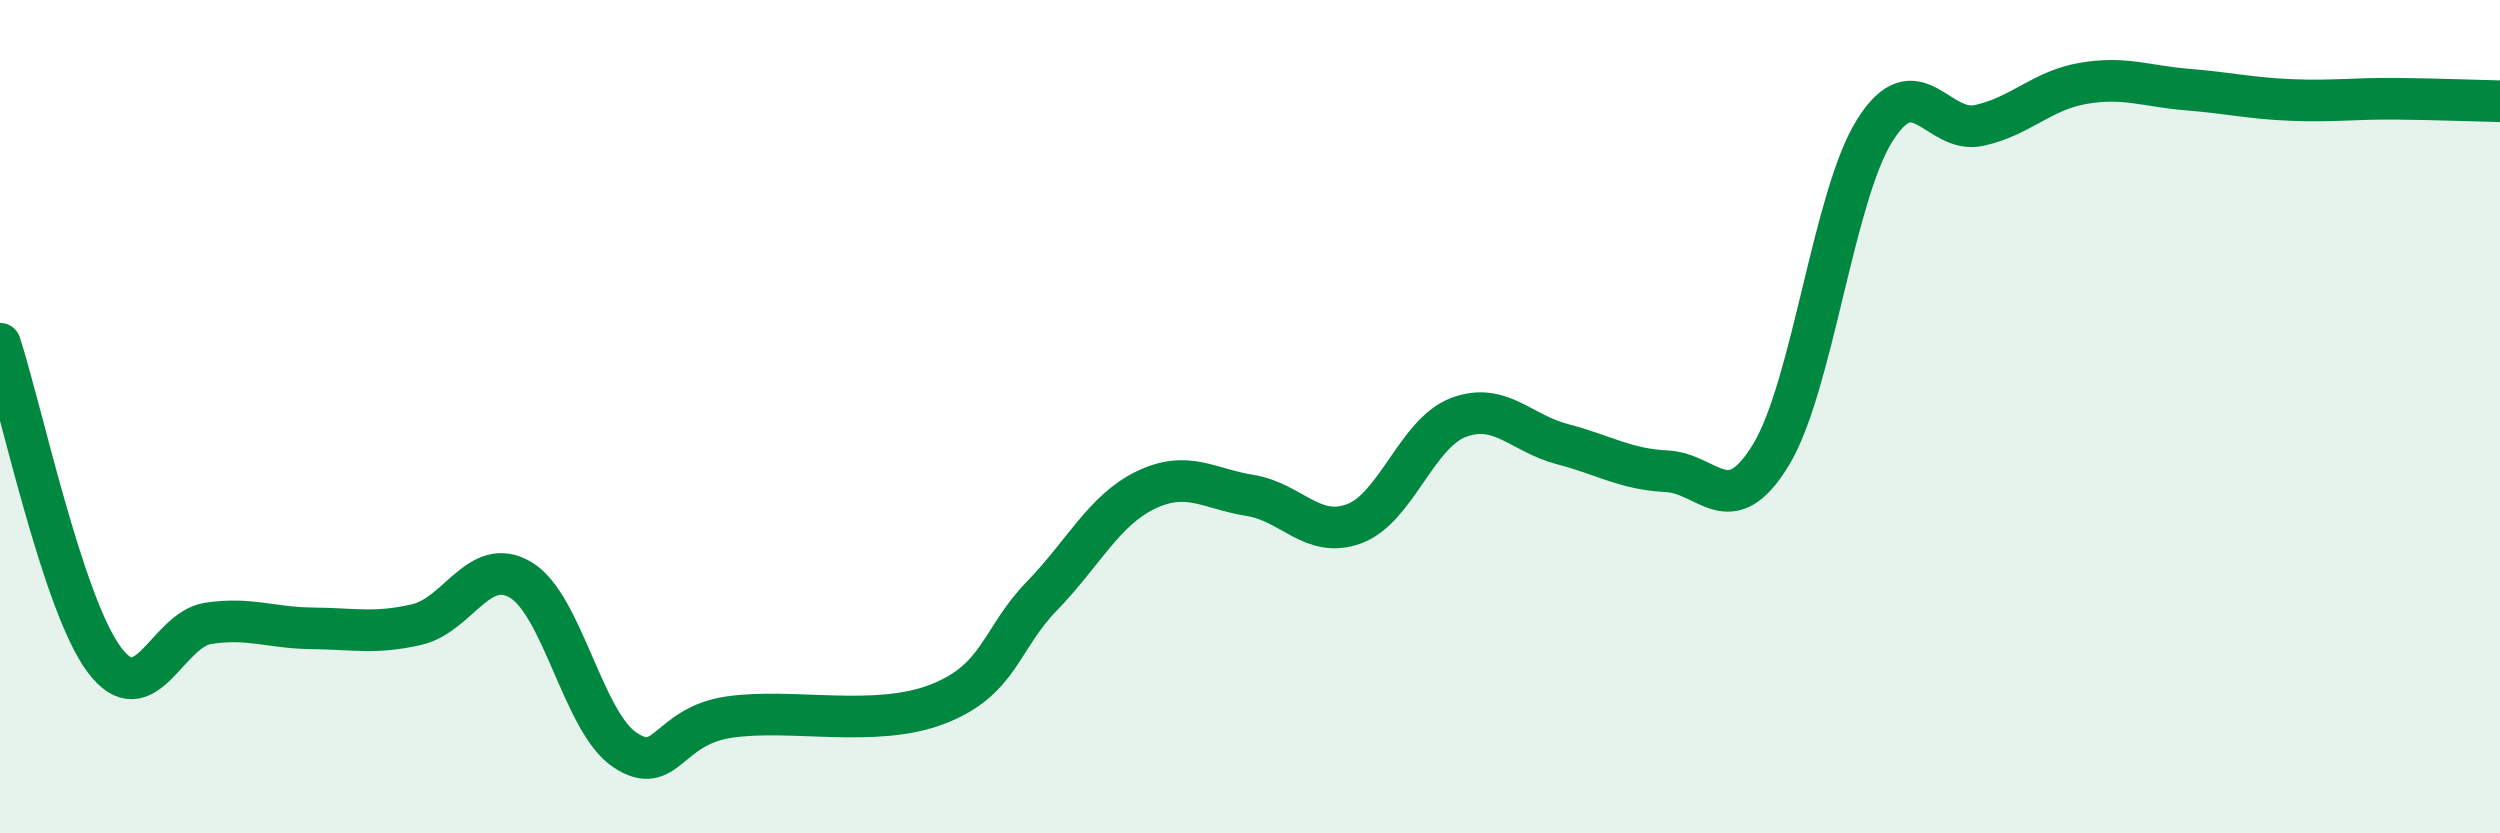 
    <svg width="60" height="20" viewBox="0 0 60 20" xmlns="http://www.w3.org/2000/svg">
      <path
        d="M 0,8.25 C 0.5,9.77 1.5,14.49 2.5,15.83 C 3.5,17.17 4,15.11 5,14.96 C 6,14.81 6.5,15.07 7.5,15.08 C 8.5,15.09 9,15.22 10,14.99 C 11,14.76 11.5,13.32 12.5,13.92 C 13.5,14.52 14,17.34 15,18 C 16,18.66 16,17.43 17.5,17.21 C 19,16.99 21,17.48 22.5,16.9 C 24,16.32 24,15.34 25,14.31 C 26,13.28 26.5,12.24 27.5,11.76 C 28.5,11.28 29,11.73 30,11.89 C 31,12.05 31.5,12.94 32.5,12.57 C 33.5,12.2 34,10.4 35,10.02 C 36,9.64 36.5,10.4 37.5,10.66 C 38.5,10.92 39,11.26 40,11.31 C 41,11.36 41.5,12.56 42.5,10.92 C 43.5,9.28 44,4.7 45,3.12 C 46,1.54 46.5,3.23 47.5,3.01 C 48.5,2.79 49,2.17 50,2 C 51,1.83 51.5,2.07 52.5,2.15 C 53.5,2.23 54,2.36 55,2.4 C 56,2.44 56.5,2.36 57.5,2.37 C 58.5,2.38 59.5,2.42 60,2.43L60 20L0 20Z"
        fill="#008740"
        opacity="0.1"
        stroke-linecap="round"
        stroke-linejoin="round"
      />
      <path
        d="M 0,8.25 C 0.5,9.77 1.5,14.49 2.5,15.83 C 3.5,17.17 4,15.11 5,14.96 C 6,14.81 6.5,15.07 7.5,15.08 C 8.5,15.09 9,15.22 10,14.99 C 11,14.76 11.5,13.32 12.5,13.92 C 13.5,14.52 14,17.34 15,18 C 16,18.66 16,17.43 17.5,17.21 C 19,16.99 21,17.48 22.5,16.9 C 24,16.32 24,15.34 25,14.31 C 26,13.28 26.5,12.24 27.5,11.76 C 28.5,11.28 29,11.73 30,11.89 C 31,12.05 31.5,12.94 32.5,12.57 C 33.5,12.2 34,10.4 35,10.02 C 36,9.64 36.5,10.4 37.5,10.66 C 38.5,10.92 39,11.26 40,11.31 C 41,11.36 41.5,12.56 42.5,10.92 C 43.5,9.28 44,4.7 45,3.12 C 46,1.54 46.5,3.23 47.5,3.01 C 48.5,2.79 49,2.17 50,2 C 51,1.83 51.5,2.07 52.5,2.15 C 53.5,2.23 54,2.36 55,2.4 C 56,2.44 56.5,2.36 57.5,2.37 C 58.5,2.38 59.5,2.42 60,2.43"
        stroke="#008740"
        stroke-width="1"
        fill="none"
        stroke-linecap="round"
        stroke-linejoin="round"
      />
    </svg>
  